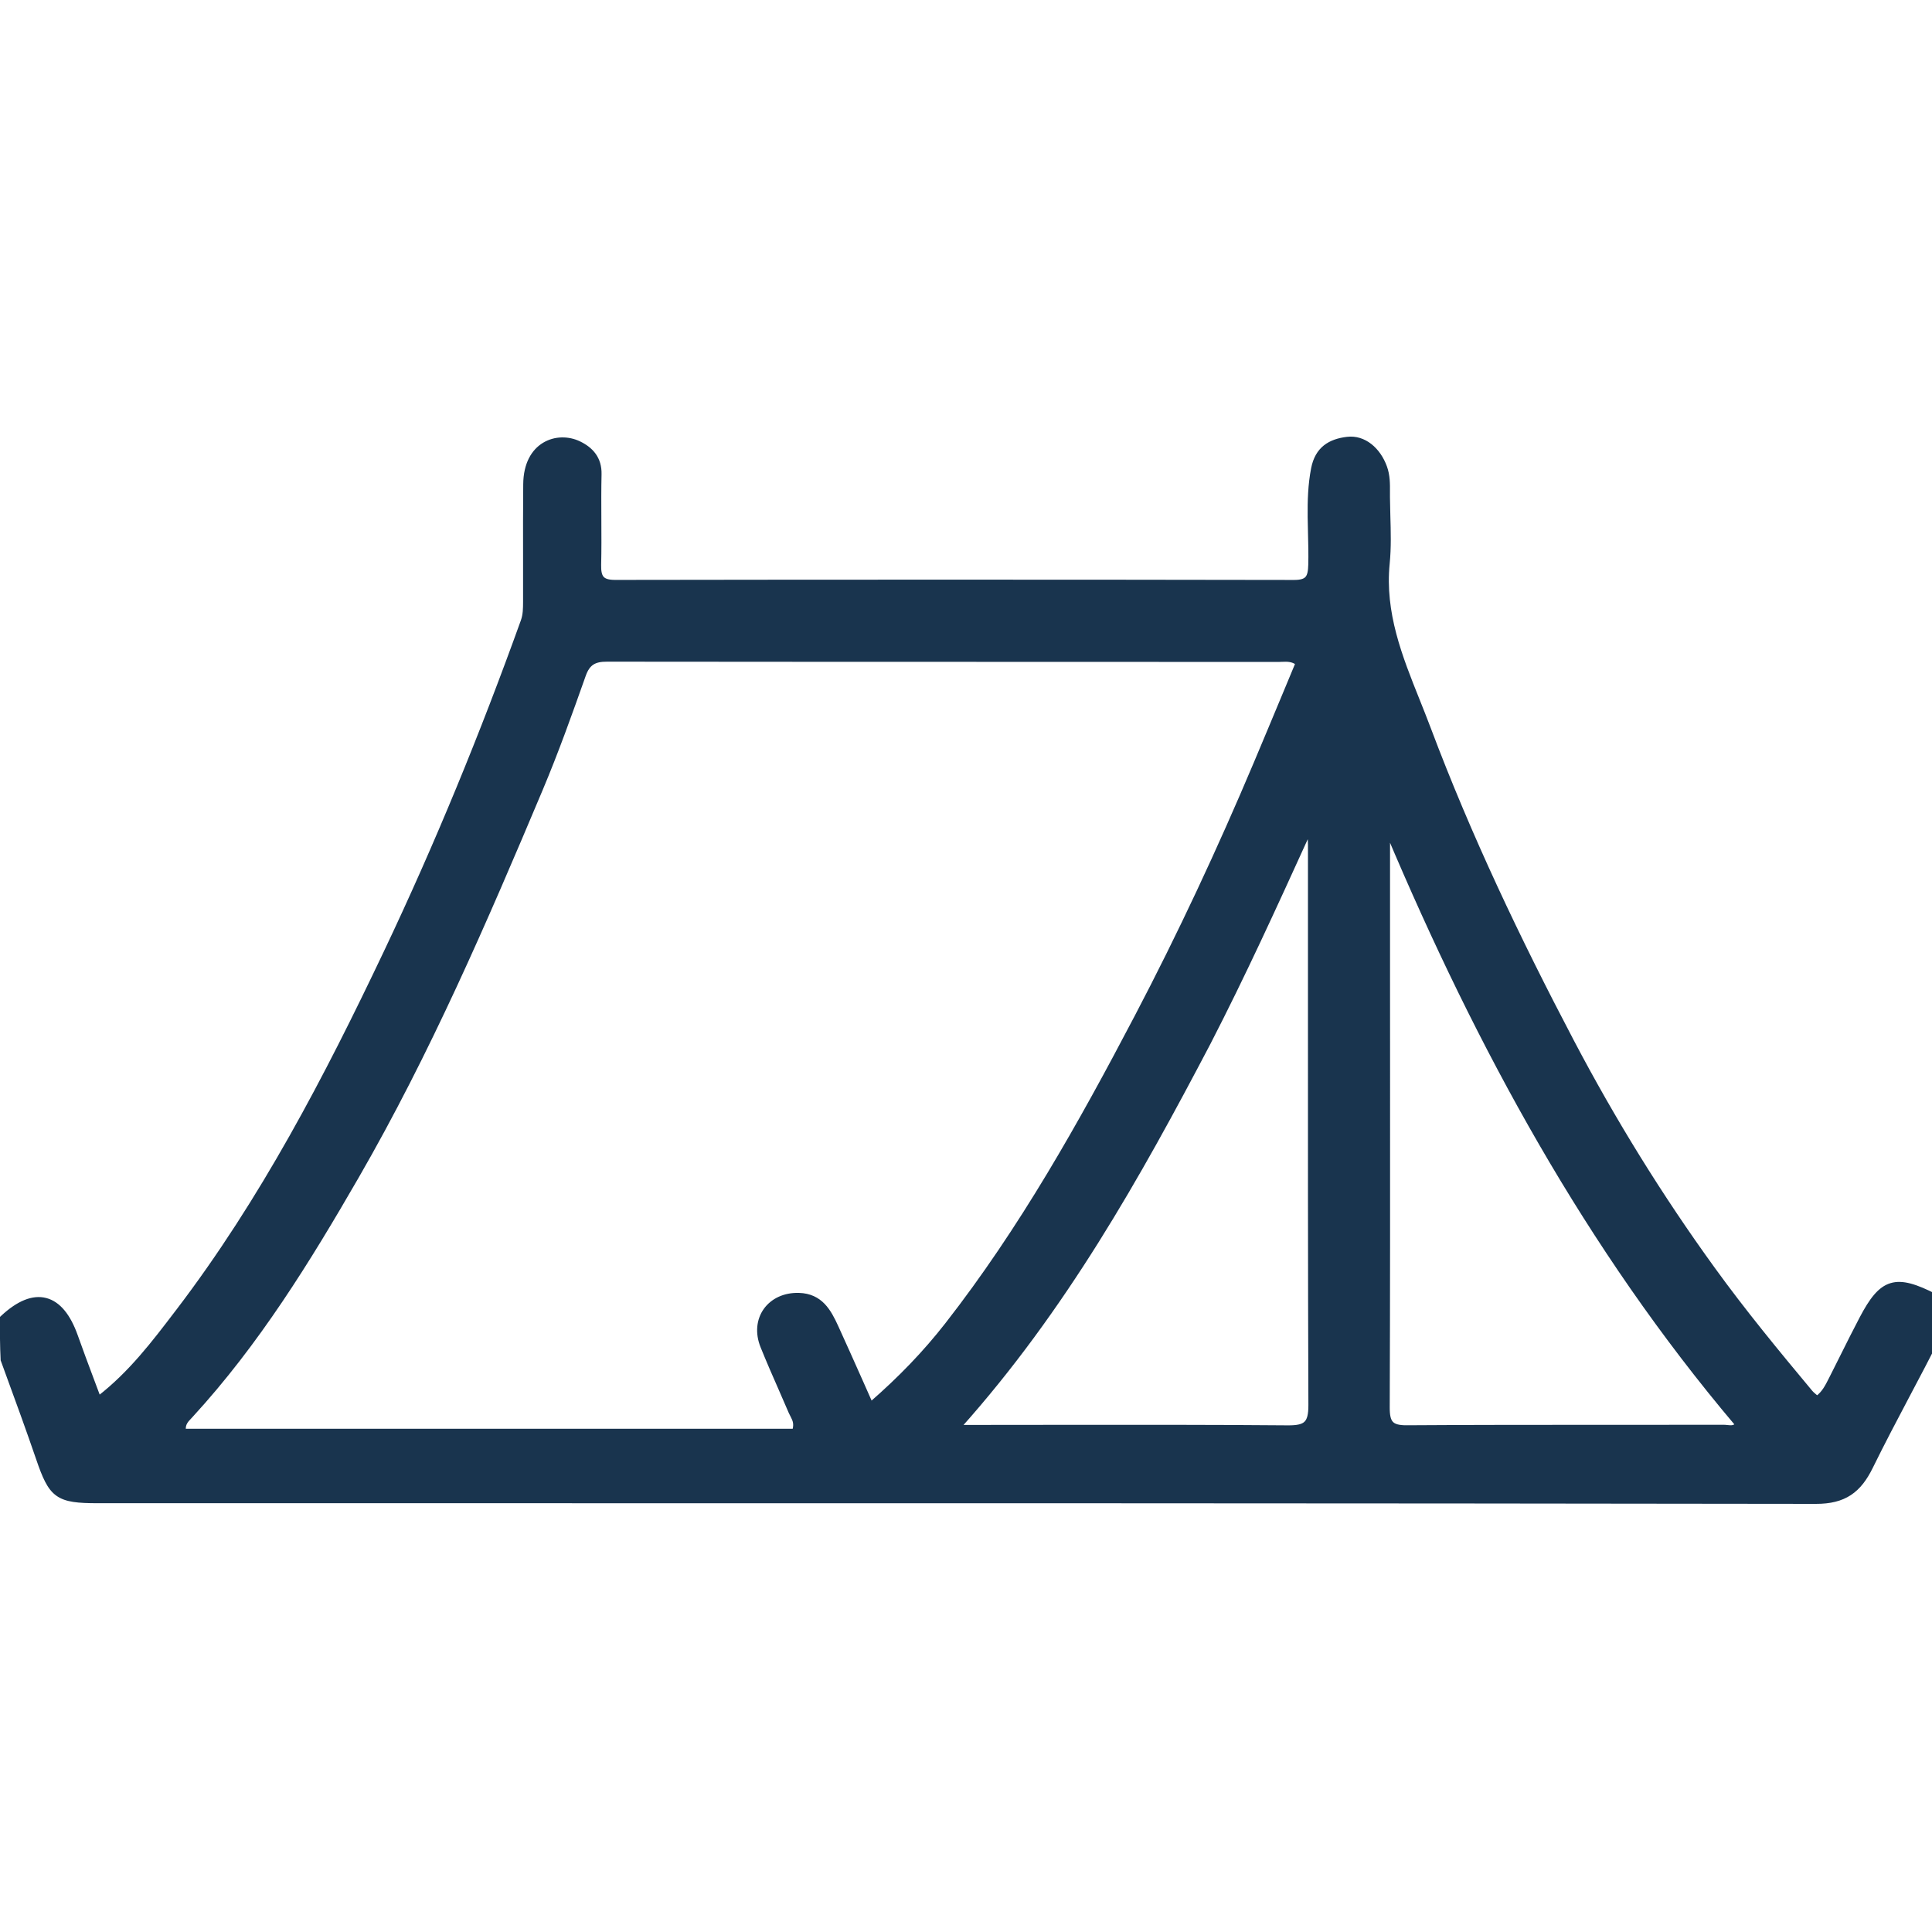 <svg width="50" height="50" viewBox="0 0 50 50" fill="none" xmlns="http://www.w3.org/2000/svg">
<g clip-path="url(#clip0_18_455)">
<path d="M50.142 34.646L50.148 34.635V34.623V34.622C50.148 34.25 50.148 33.919 50.114 33.577L50.111 33.549L50.087 33.537C49.584 33.281 49.233 33.166 48.939 33.256C48.645 33.345 48.426 33.634 48.171 34.12C48.005 34.436 47.845 34.756 47.686 35.075C47.591 35.265 47.496 35.455 47.401 35.643C47.392 35.659 47.384 35.675 47.376 35.692C47.283 35.877 47.195 36.051 47.028 36.173C47.011 36.16 46.995 36.147 46.98 36.135C46.969 36.125 46.958 36.116 46.948 36.108C46.915 36.08 46.888 36.056 46.865 36.029C45.995 34.986 45.133 33.94 44.336 32.838C42.975 30.959 41.759 28.991 40.683 26.942C39.303 24.315 38.025 21.636 36.98 18.856C36.889 18.614 36.793 18.374 36.697 18.134C36.24 16.994 35.788 15.864 35.915 14.584C35.956 14.173 35.944 13.755 35.932 13.341C35.928 13.184 35.924 13.026 35.922 12.871C35.922 12.828 35.922 12.784 35.922 12.74C35.924 12.527 35.926 12.305 35.845 12.084C35.682 11.634 35.306 11.302 34.866 11.355C34.646 11.381 34.449 11.443 34.294 11.565C34.139 11.688 34.031 11.87 33.981 12.126C33.9 12.543 33.888 12.961 33.892 13.375C33.894 13.52 33.898 13.663 33.901 13.806C33.908 14.076 33.915 14.344 33.908 14.613C33.904 14.784 33.883 14.891 33.828 14.958C33.775 15.021 33.681 15.059 33.495 15.059C27.637 15.049 21.779 15.049 15.921 15.058C15.737 15.058 15.638 15.022 15.583 14.959C15.527 14.895 15.504 14.789 15.508 14.617C15.517 14.229 15.515 13.841 15.513 13.454L15.513 13.445C15.511 13.054 15.509 12.664 15.518 12.275C15.523 12.07 15.47 11.905 15.374 11.772C15.278 11.639 15.143 11.542 14.987 11.467C14.71 11.334 14.363 11.332 14.083 11.5C13.801 11.669 13.595 12.006 13.591 12.533C13.585 13.171 13.586 13.809 13.587 14.447C13.587 14.818 13.588 15.189 13.587 15.56L13.587 15.572C13.586 15.746 13.586 15.909 13.527 16.072C12.479 18.985 11.307 21.849 9.979 24.645C8.441 27.884 6.787 31.06 4.606 33.923L4.575 33.963C3.975 34.751 3.375 35.54 2.557 36.174C2.496 36.012 2.437 35.853 2.378 35.696C2.234 35.312 2.095 34.941 1.963 34.568C1.778 34.049 1.517 33.727 1.184 33.641C0.851 33.554 0.47 33.711 0.064 34.09L0.048 34.105V34.127V34.127C0.048 34.5 0.048 34.829 0.066 35.188L0.066 35.195L0.069 35.202C0.103 35.296 0.137 35.389 0.171 35.482C0.452 36.249 0.724 36.994 0.981 37.744C1.063 37.985 1.135 38.176 1.213 38.326C1.291 38.477 1.376 38.588 1.488 38.668C1.709 38.827 2.02 38.853 2.533 38.853C5.025 38.853 7.516 38.853 10.007 38.853C22.336 38.852 34.665 38.852 46.994 38.87C47.362 38.871 47.645 38.801 47.874 38.65C48.103 38.499 48.273 38.271 48.423 37.965C48.734 37.331 49.063 36.709 49.395 36.079C49.644 35.608 49.895 35.133 50.142 34.646ZM31.281 26.994L31.281 26.994C32.19 25.23 32.985 23.485 33.833 21.624C33.849 21.589 33.865 21.555 33.881 21.52C33.882 21.541 33.884 21.562 33.885 21.582C33.894 21.701 33.9 21.783 33.9 21.865C33.901 23.088 33.9 24.312 33.9 25.535C33.899 29.145 33.898 32.754 33.911 36.363C33.912 36.613 33.876 36.751 33.795 36.829C33.714 36.908 33.575 36.94 33.33 36.938C31.332 36.921 29.333 36.923 27.335 36.925C26.648 36.926 25.962 36.927 25.275 36.927L24.826 36.927C27.538 33.892 29.458 30.471 31.281 26.994ZM20.561 36.766C20.581 36.834 20.588 36.915 20.553 37.026H20.548H20.543H20.538H20.533H20.528H20.523H20.518H20.513H20.508H20.503H20.497H20.492H20.487H20.482H20.477H20.472H20.467H20.462H20.457H20.451H20.447H20.441H20.436H20.431H20.426H20.421H20.416H20.411H20.406H20.401H20.395H20.39H20.385H20.38H20.375H20.37H20.365H20.36H20.355H20.349H20.344H20.339H20.334H20.329H20.324H20.319H20.314H20.309H20.303H20.298H20.293H20.288H20.283H20.278H20.273H20.268H20.262H20.257H20.252H20.247H20.242H20.237H20.232H20.227H20.221H20.216H20.211H20.206H20.201H20.196H20.191H20.186H20.18H20.175H20.17H20.165H20.16H20.155H20.15H20.144H20.139H20.134H20.129H20.124H20.119H20.114H20.108H20.103H20.098H20.093H20.088H20.083H20.078H20.072H20.067H20.062H20.057H20.052H20.047H20.041H20.036H20.031H20.026H20.021H20.016H20.011H20.005H20H19.995H19.99H19.985H19.98H19.974H19.969H19.964H19.959H19.954H19.949H19.944H19.938H19.933H19.928H19.923H19.918H19.913H19.907H19.902H19.897H19.892H19.887H19.881H19.876H19.871H19.866H19.861H19.856H19.851H19.845H19.84H19.835H19.83H19.825H19.819H19.814H19.809H19.804H19.799H19.794H19.788H19.783H19.778H19.773H19.768H19.762H19.757H19.752H19.747H19.742H19.736H19.731H19.726H19.721H19.716H19.71H19.705H19.7H19.695H19.69H19.685H19.679H19.674H19.669H19.664H19.659H19.653H19.648H19.643H19.638H19.633H19.627H19.622H19.617H19.612H19.607H19.601H19.596H19.591H19.586H19.581H19.575H19.57H19.565H19.56H19.555H19.549H19.544H19.539H19.534H19.529H19.523H19.518H19.513H19.508H19.503H19.497H19.492H19.487H19.482H19.477H19.471H19.466H19.461H19.456H19.45H19.445H19.44H19.435H19.43H19.424H19.419H19.414H19.409H19.403H19.398H19.393H19.388H19.383H19.377H19.372H19.367H19.362H19.357H19.351H19.346H19.341H19.336H19.33H19.325H19.32H19.315H19.309H19.304H19.299H19.294H19.288H19.283H19.278H19.273H19.268H19.262H19.257H19.252H19.247H19.241H19.236H19.231H19.226H19.221H19.215H19.21H19.205H19.2H19.194H19.189H19.184H19.179H19.173H19.168H19.163H19.158H19.152H19.147H19.142H19.137H19.131H19.126H19.121H19.116H19.11H19.105H19.1H19.095H19.09H19.084H19.079H19.074H19.069H19.063H19.058H19.053H19.048H19.042H19.037H19.032H19.027H19.021H19.016H19.011H19.006H19H18.995H18.99H18.985H18.979H18.974H18.969H18.964H18.958H18.953H18.948H18.943H18.937H18.932H18.927H18.922H18.916H18.911H18.906H18.901H18.895H18.89H18.885H18.88H18.874H18.869H18.864H18.859H18.853H18.848H18.843H18.837H18.832H18.827H18.822H18.817H18.811H18.806H18.801H18.796H18.79H18.785H18.78H18.774H18.769H18.764H18.759H18.753H18.748H18.743H18.738H18.732H18.727H18.722H18.716H18.711H18.706H18.701H18.695H18.69H18.685H18.68H18.674H18.669H18.664H18.659H18.653H18.648H18.643H18.638H18.632H18.627H18.622H18.616H18.611H18.606H18.601H18.595H18.59H18.585H18.58H18.574H18.569H18.564H18.558H18.553H18.548H18.543H18.537H18.532H18.527H18.522H18.516H18.511H18.506H18.5H18.495H18.49H18.485H18.48H18.474H18.469H18.464H18.458H18.453H18.448H18.442H18.437H18.432H18.427H18.421H18.416H18.411H18.406H18.4H18.395H18.39H18.384H18.379H18.374H18.369H18.363H18.358H18.353H18.348H18.342H18.337H18.332H18.326H18.321H18.316H18.311H18.305H18.3H18.295H18.29H18.284H18.279H18.274H18.268H18.263H18.258H18.253H18.247H18.242H18.237H18.232H18.226H18.221H18.216H18.21H18.205H18.2H18.195H18.189H18.184H18.179H18.173H18.168H18.163H18.158H18.152H18.147H18.142H18.136H18.131H18.126H18.121H18.115H18.11H18.105H18.099H18.094H18.089H18.084H18.078H18.073H18.068H18.062H18.057H18.052H18.047H18.041H18.036H18.031H18.026H18.02H18.015H18.01H18.004H17.999H17.994H17.989H17.983H17.978H17.973H17.967H17.962H17.957H17.952H17.946H17.941H17.936H17.93H17.925H17.92L4.761 37.026C4.75 36.933 4.769 36.867 4.8 36.813C4.829 36.762 4.868 36.721 4.911 36.676C4.923 36.663 4.935 36.65 4.948 36.636C6.663 34.769 7.983 32.629 9.24 30.45C11.093 27.238 12.56 23.841 13.995 20.434C14.404 19.464 14.759 18.47 15.11 17.478C15.167 17.316 15.238 17.217 15.33 17.158C15.422 17.098 15.543 17.073 15.71 17.074C19.438 17.078 23.165 17.079 26.893 17.079C28.957 17.079 31.021 17.08 33.086 17.081C33.117 17.081 33.149 17.079 33.179 17.078C33.316 17.073 33.443 17.069 33.576 17.166C33.468 17.426 33.359 17.686 33.251 17.947C33 18.549 32.748 19.154 32.493 19.758C31.553 21.985 30.532 24.175 29.41 26.315C27.959 29.084 26.433 31.806 24.504 34.278C23.933 35.009 23.293 35.673 22.539 36.329C22.45 36.129 22.363 35.934 22.279 35.743C22.063 35.259 21.858 34.798 21.648 34.339C21.556 34.137 21.454 33.934 21.306 33.779C21.155 33.623 20.957 33.518 20.676 33.51C20.297 33.499 19.987 33.653 19.808 33.903C19.63 34.153 19.587 34.494 19.73 34.848C19.882 35.225 20.045 35.598 20.209 35.97C20.293 36.162 20.377 36.354 20.459 36.546C20.472 36.575 20.487 36.603 20.501 36.631C20.505 36.639 20.51 36.648 20.514 36.657C20.532 36.693 20.549 36.728 20.561 36.766ZM35.916 36.422C35.927 33.543 35.926 30.664 35.925 27.785C35.924 26.938 35.924 26.091 35.924 25.244L35.924 21.565C38.271 27.122 41.092 32.301 44.952 36.865C44.934 36.887 44.916 36.901 44.898 36.911C44.873 36.926 44.846 36.932 44.816 36.935C44.785 36.937 44.753 36.935 44.718 36.931C44.712 36.931 44.707 36.93 44.702 36.93C44.672 36.927 44.64 36.923 44.609 36.923C43.681 36.925 42.753 36.925 41.825 36.925C40.02 36.924 38.214 36.924 36.409 36.936C36.191 36.938 36.074 36.9 36.009 36.828C35.942 36.754 35.915 36.63 35.916 36.422Z" fill="#19344E" stroke="#19344E" stroke-width="0.1"/>
</g>
<defs>
<clipPath id="clip0_18_455">
<rect width="50" height="50" fill="white"/>
</clipPath>
</defs>
</svg>
